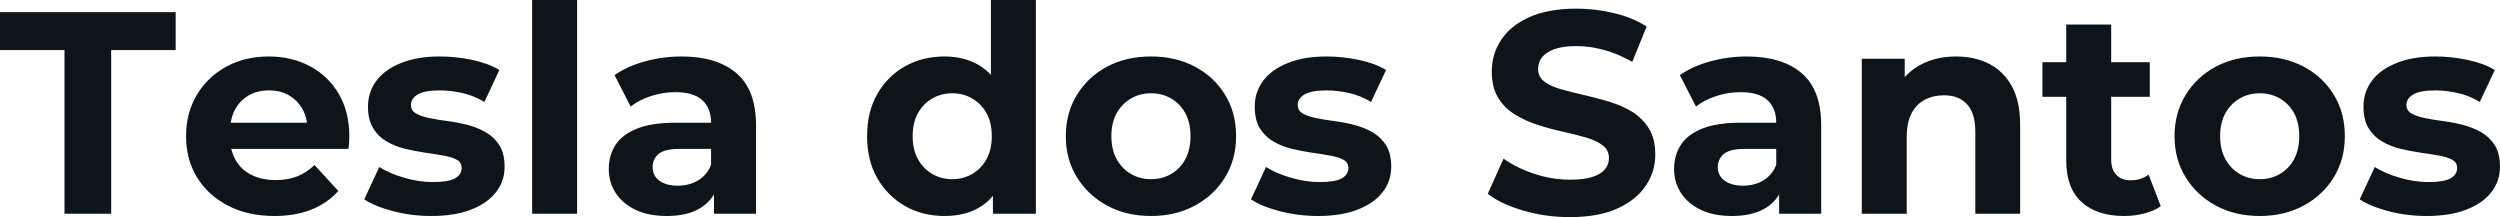 <svg fill="#0d141a" viewBox="0 0 199.663 17.342" height="100%" width="100%" xmlns="http://www.w3.org/2000/svg"><path preserveAspectRatio="none" d="M8.88 17.07L5.15 17.07L5.15 4.00L0 4.00L0 0.97L14.03 0.97L14.03 4.00L8.88 4.00L8.88 17.07ZM21.92 17.25L21.92 17.25Q19.80 17.25 18.20 16.42Q16.61 15.59 15.73 14.16Q14.86 12.72 14.86 10.88L14.86 10.88Q14.86 9.02 15.72 7.58Q16.58 6.14 18.08 5.32Q19.57 4.51 21.46 4.51L21.46 4.51Q23.28 4.51 24.74 5.28Q26.20 6.05 27.05 7.49Q27.90 8.92 27.90 10.92L27.90 10.92Q27.90 11.13 27.88 11.40Q27.85 11.66 27.83 11.89L27.83 11.89L17.78 11.89L17.78 9.80L25.94 9.80L24.56 10.42Q24.56 9.45 24.17 8.74Q23.78 8.03 23.09 7.62Q22.40 7.22 21.48 7.22L21.48 7.22Q20.56 7.22 19.86 7.62Q19.16 8.03 18.77 8.75Q18.38 9.48 18.38 10.46L18.38 10.46L18.38 11.02Q18.38 12.03 18.83 12.80Q19.27 13.57 20.09 13.97Q20.91 14.38 22.01 14.38L22.01 14.38Q23 14.38 23.75 14.08Q24.49 13.78 25.12 13.18L25.12 13.18L27.02 15.25Q26.17 16.21 24.89 16.73Q23.60 17.25 21.92 17.25ZM34.45 17.25L34.45 17.25Q32.87 17.25 31.41 16.87Q29.95 16.49 29.09 15.92L29.09 15.92L30.29 13.34Q31.14 13.87 32.30 14.20Q33.46 14.54 34.59 14.54L34.59 14.54Q35.83 14.54 36.35 14.24Q36.87 13.94 36.87 13.41L36.87 13.41Q36.87 12.97 36.47 12.75Q36.06 12.54 35.40 12.42Q34.73 12.30 33.94 12.19Q33.14 12.07 32.34 11.88Q31.53 11.68 30.87 11.29Q30.20 10.90 29.80 10.23Q29.39 9.57 29.39 8.51L29.39 8.51Q29.39 7.34 30.07 6.44Q30.75 5.54 32.04 5.03Q33.33 4.51 35.12 4.51L35.12 4.51Q36.39 4.51 37.70 4.78Q39.01 5.06 39.88 5.59L39.88 5.59L38.69 8.14Q37.79 7.61 36.88 7.42Q35.97 7.22 35.12 7.22L35.12 7.22Q33.92 7.22 33.37 7.54Q32.82 7.87 32.82 8.37L32.82 8.37Q32.82 8.83 33.22 9.06Q33.63 9.29 34.29 9.43Q34.96 9.57 35.75 9.67Q36.55 9.77 37.35 9.98Q38.16 10.19 38.81 10.57Q39.47 10.95 39.88 11.60Q40.30 12.26 40.30 13.32L40.30 13.32Q40.30 14.47 39.61 15.35Q38.92 16.24 37.62 16.74Q36.32 17.25 34.45 17.25ZM46.09 17.07L42.50 17.07L42.50 0L46.09 0L46.09 17.07ZM60.38 17.07L57.02 17.07L57.02 14.65L56.79 14.12L56.79 9.80Q56.79 8.65 56.09 8.00Q55.38 7.36 53.94 7.36L53.94 7.36Q52.95 7.36 51.99 7.67Q51.04 7.98 50.37 8.51L50.37 8.51L49.08 6.00Q50.09 5.29 51.52 4.90Q52.95 4.51 54.42 4.51L54.42 4.51Q57.25 4.51 58.81 5.84Q60.38 7.18 60.38 10.00L60.38 10.00L60.38 17.07ZM53.25 17.25L53.25 17.25Q51.80 17.25 50.76 16.76Q49.73 16.26 49.17 15.41Q48.62 14.56 48.62 13.50L48.62 13.50Q48.62 12.40 49.16 11.57Q49.70 10.74 50.88 10.27Q52.05 9.80 53.94 9.80L53.94 9.80L57.22 9.80L57.22 11.89L54.33 11.89Q53.06 11.89 52.59 12.30Q52.12 12.72 52.12 13.34L52.12 13.34Q52.12 14.03 52.66 14.43Q53.20 14.83 54.14 14.83L54.14 14.83Q55.04 14.83 55.75 14.41Q56.47 13.98 56.79 13.16L56.79 13.16L57.34 14.81Q56.95 16.01 55.91 16.63Q54.88 17.25 53.25 17.25ZM75.44 17.25L75.44 17.25Q73.69 17.25 72.29 16.46Q70.89 15.66 70.07 14.24Q69.25 12.81 69.25 10.88L69.25 10.88Q69.25 8.92 70.07 7.50Q70.89 6.07 72.29 5.29Q73.69 4.51 75.44 4.51L75.44 4.51Q77.00 4.51 78.18 5.20Q79.35 5.89 79.99 7.29Q80.64 8.69 80.64 10.88L80.64 10.88Q80.64 13.04 80.02 14.46Q79.40 15.87 78.23 16.56Q77.07 17.25 75.44 17.25ZM76.06 14.31L76.06 14.31Q76.94 14.31 77.65 13.89Q78.36 13.48 78.79 12.71Q79.21 11.94 79.21 10.88L79.21 10.88Q79.21 9.80 78.79 9.04Q78.36 8.28 77.65 7.87Q76.94 7.45 76.06 7.45L76.06 7.45Q75.16 7.45 74.45 7.87Q73.74 8.28 73.31 9.04Q72.89 9.80 72.89 10.88L72.89 10.88Q72.89 11.94 73.31 12.71Q73.74 13.48 74.45 13.89Q75.16 14.31 76.06 14.31ZM82.73 17.07L79.30 17.07L79.30 14.54L79.37 10.86L79.14 7.20L79.14 0L82.73 0L82.73 17.07ZM91.93 17.25L91.93 17.25Q89.95 17.25 88.42 16.42Q86.89 15.59 86.01 14.16Q85.12 12.72 85.12 10.88L85.12 10.88Q85.12 9.02 86.01 7.58Q86.89 6.14 88.42 5.32Q89.95 4.51 91.93 4.51L91.93 4.51Q93.89 4.51 95.43 5.32Q96.97 6.14 97.84 7.57Q98.72 8.99 98.72 10.88L98.72 10.88Q98.72 12.72 97.84 14.16Q96.97 15.59 95.43 16.42Q93.89 17.25 91.93 17.25ZM91.93 14.31L91.93 14.31Q92.83 14.31 93.54 13.89Q94.25 13.48 94.67 12.71Q95.08 11.94 95.08 10.88L95.08 10.88Q95.08 9.80 94.67 9.04Q94.25 8.28 93.54 7.87Q92.83 7.45 91.93 7.45L91.93 7.45Q91.03 7.45 90.32 7.87Q89.61 8.28 89.18 9.04Q88.76 9.80 88.76 10.88L88.76 10.88Q88.76 11.94 89.18 12.71Q89.61 13.48 90.32 13.89Q91.03 14.31 91.93 14.31ZM105.27 17.25L105.27 17.25Q103.68 17.25 102.22 16.87Q100.76 16.49 99.91 15.92L99.91 15.92L101.11 13.34Q101.96 13.87 103.12 14.20Q104.28 14.54 105.41 14.54L105.41 14.54Q106.65 14.54 107.17 14.24Q107.69 13.94 107.69 13.41L107.69 13.41Q107.69 12.97 107.28 12.75Q106.88 12.54 106.21 12.42Q105.55 12.30 104.75 12.19Q103.96 12.07 103.16 11.88Q102.35 11.68 101.68 11.29Q101.02 10.90 100.61 10.23Q100.21 9.57 100.21 8.51L100.21 8.51Q100.21 7.34 100.89 6.44Q101.57 5.54 102.86 5.03Q104.14 4.51 105.94 4.51L105.94 4.51Q107.20 4.51 108.51 4.78Q109.83 5.06 110.70 5.59L110.70 5.59L109.50 8.14Q108.61 7.61 107.70 7.42Q106.79 7.22 105.94 7.22L105.94 7.22Q104.74 7.22 104.19 7.54Q103.64 7.87 103.64 8.37L103.64 8.37Q103.64 8.83 104.04 9.06Q104.44 9.29 105.11 9.43Q105.78 9.57 106.57 9.67Q107.36 9.77 108.17 9.98Q108.97 10.19 109.63 10.57Q110.28 10.95 110.70 11.60Q111.11 12.26 111.11 13.32L111.11 13.32Q111.11 14.47 110.42 15.35Q109.73 16.24 108.43 16.74Q107.13 17.25 105.27 17.25ZM125.37 17.34L125.37 17.34Q123.44 17.34 121.67 16.82Q119.90 16.31 118.82 15.48L118.82 15.48L120.08 12.67Q121.12 13.41 122.53 13.88Q123.95 14.35 125.40 14.35L125.40 14.35Q126.50 14.35 127.18 14.13Q127.86 13.91 128.18 13.52Q128.50 13.13 128.50 12.63L128.50 12.63Q128.50 11.98 127.99 11.60Q127.49 11.22 126.66 10.98Q125.83 10.74 124.83 10.52Q123.83 10.30 122.83 9.98Q121.83 9.66 121.00 9.15Q120.17 8.65 119.66 7.82Q119.14 6.99 119.14 5.70L119.14 5.70Q119.14 4.32 119.89 3.19Q120.63 2.05 122.14 1.37Q123.65 0.69 125.92 0.69L125.92 0.69Q127.44 0.69 128.91 1.05Q130.39 1.40 131.51 2.12L131.51 2.12L130.36 4.94Q129.24 4.30 128.11 3.99Q126.98 3.68 125.90 3.68L125.90 3.68Q124.82 3.68 124.13 3.93Q123.44 4.19 123.14 4.59Q122.84 4.99 122.84 5.52L122.84 5.52Q122.84 6.14 123.35 6.52Q123.85 6.90 124.68 7.13Q125.51 7.36 126.51 7.59Q127.51 7.82 128.51 8.12Q129.51 8.42 130.34 8.92Q131.17 9.43 131.69 10.26Q132.20 11.09 132.20 12.35L132.20 12.35Q132.20 13.71 131.44 14.83Q130.69 15.96 129.18 16.65Q127.67 17.34 125.37 17.34ZM145.45 17.07L142.09 17.07L142.09 14.65L141.86 14.12L141.86 9.80Q141.86 8.65 141.16 8.00Q140.46 7.36 139.01 7.36L139.01 7.36Q138.02 7.36 137.07 7.67Q136.11 7.98 135.45 8.51L135.45 8.51L134.16 6.00Q135.17 5.29 136.60 4.90Q138.02 4.51 139.49 4.51L139.49 4.51Q142.32 4.51 143.89 5.84Q145.45 7.18 145.45 10.00L145.45 10.00L145.45 17.07ZM138.32 17.25L138.32 17.25Q136.87 17.25 135.84 16.76Q134.80 16.26 134.25 15.41Q133.70 14.56 133.70 13.50L133.70 13.50Q133.70 12.40 134.24 11.57Q134.78 10.74 135.95 10.27Q137.13 9.80 139.01 9.80L139.01 9.80L142.30 9.80L142.30 11.89L139.40 11.89Q138.14 11.89 137.67 12.30Q137.19 12.72 137.19 13.34L137.19 13.34Q137.19 14.03 137.74 14.43Q138.28 14.83 139.22 14.83L139.22 14.83Q140.12 14.83 140.83 14.41Q141.54 13.98 141.86 13.16L141.86 13.16L142.42 14.81Q142.02 16.01 140.99 16.63Q139.95 17.25 138.32 17.25ZM156.22 4.51L156.22 4.51Q157.69 4.51 158.85 5.09Q160.01 5.68 160.68 6.89Q161.34 8.10 161.34 9.98L161.34 9.98L161.34 17.07L157.76 17.07L157.76 10.53Q157.76 9.04 157.10 8.33Q156.45 7.61 155.25 7.61L155.25 7.61Q154.40 7.61 153.72 7.97Q153.04 8.33 152.66 9.06Q152.28 9.80 152.28 10.95L152.28 10.95L152.28 17.07L148.69 17.07L148.69 4.69L152.12 4.69L152.12 8.12L151.48 7.08Q152.14 5.84 153.39 5.17Q154.63 4.51 156.22 4.51ZM169.65 17.25L169.65 17.25Q167.46 17.25 166.24 16.13Q165.02 15.02 165.02 12.81L165.02 12.81L165.02 1.96L168.61 1.96L168.61 12.76Q168.61 13.55 169.03 13.97Q169.44 14.40 170.15 14.40L170.15 14.40Q171.00 14.40 171.60 13.94L171.60 13.94L172.57 16.47Q172.02 16.86 171.25 17.05Q170.48 17.25 169.65 17.25ZM171.69 7.73L163.12 7.73L163.12 4.97L171.69 4.97L171.69 7.73ZM180.48 17.25L180.48 17.25Q178.50 17.25 176.97 16.42Q175.44 15.59 174.56 14.16Q173.67 12.72 173.67 10.88L173.67 10.88Q173.67 9.02 174.56 7.58Q175.44 6.14 176.97 5.32Q178.50 4.51 180.48 4.51L180.48 4.51Q182.44 4.51 183.98 5.32Q185.52 6.14 186.39 7.57Q187.27 8.99 187.27 10.88L187.27 10.88Q187.27 12.72 186.39 14.16Q185.52 15.59 183.98 16.42Q182.44 17.25 180.48 17.25ZM180.48 14.31L180.48 14.31Q181.38 14.31 182.09 13.89Q182.80 13.48 183.22 12.71Q183.63 11.94 183.63 10.88L183.63 10.88Q183.63 9.80 183.22 9.04Q182.80 8.28 182.09 7.87Q181.38 7.45 180.48 7.45L180.48 7.45Q179.58 7.45 178.87 7.87Q178.16 8.28 177.73 9.04Q177.31 9.80 177.31 10.88L177.31 10.88Q177.31 11.94 177.73 12.71Q178.16 13.48 178.87 13.89Q179.58 14.31 180.48 14.31ZM193.82 17.25L193.82 17.25Q192.23 17.25 190.77 16.87Q189.31 16.49 188.46 15.92L188.46 15.92L189.66 13.34Q190.51 13.87 191.67 14.20Q192.83 14.54 193.96 14.54L193.96 14.54Q195.20 14.54 195.72 14.24Q196.24 13.94 196.24 13.41L196.24 13.41Q196.24 12.97 195.83 12.75Q195.43 12.54 194.76 12.42Q194.10 12.30 193.30 12.19Q192.51 12.07 191.70 11.88Q190.90 11.68 190.23 11.29Q189.57 10.90 189.16 10.23Q188.76 9.57 188.76 8.51L188.76 8.51Q188.76 7.34 189.44 6.44Q190.12 5.54 191.41 5.03Q192.69 4.51 194.49 4.51L194.49 4.51Q195.75 4.51 197.06 4.78Q198.37 5.06 199.25 5.59L199.25 5.59L198.05 8.14Q197.16 7.61 196.25 7.42Q195.34 7.22 194.49 7.22L194.49 7.22Q193.29 7.22 192.74 7.54Q192.19 7.87 192.19 8.37L192.19 8.37Q192.19 8.83 192.59 9.06Q192.99 9.29 193.66 9.43Q194.33 9.57 195.12 9.67Q195.91 9.77 196.72 9.98Q197.52 10.19 198.18 10.57Q198.83 10.95 199.25 11.60Q199.66 12.26 199.66 13.32L199.66 13.32Q199.66 14.47 198.97 15.35Q198.28 16.24 196.98 16.74Q195.68 17.25 193.82 17.25Z"></path></svg>